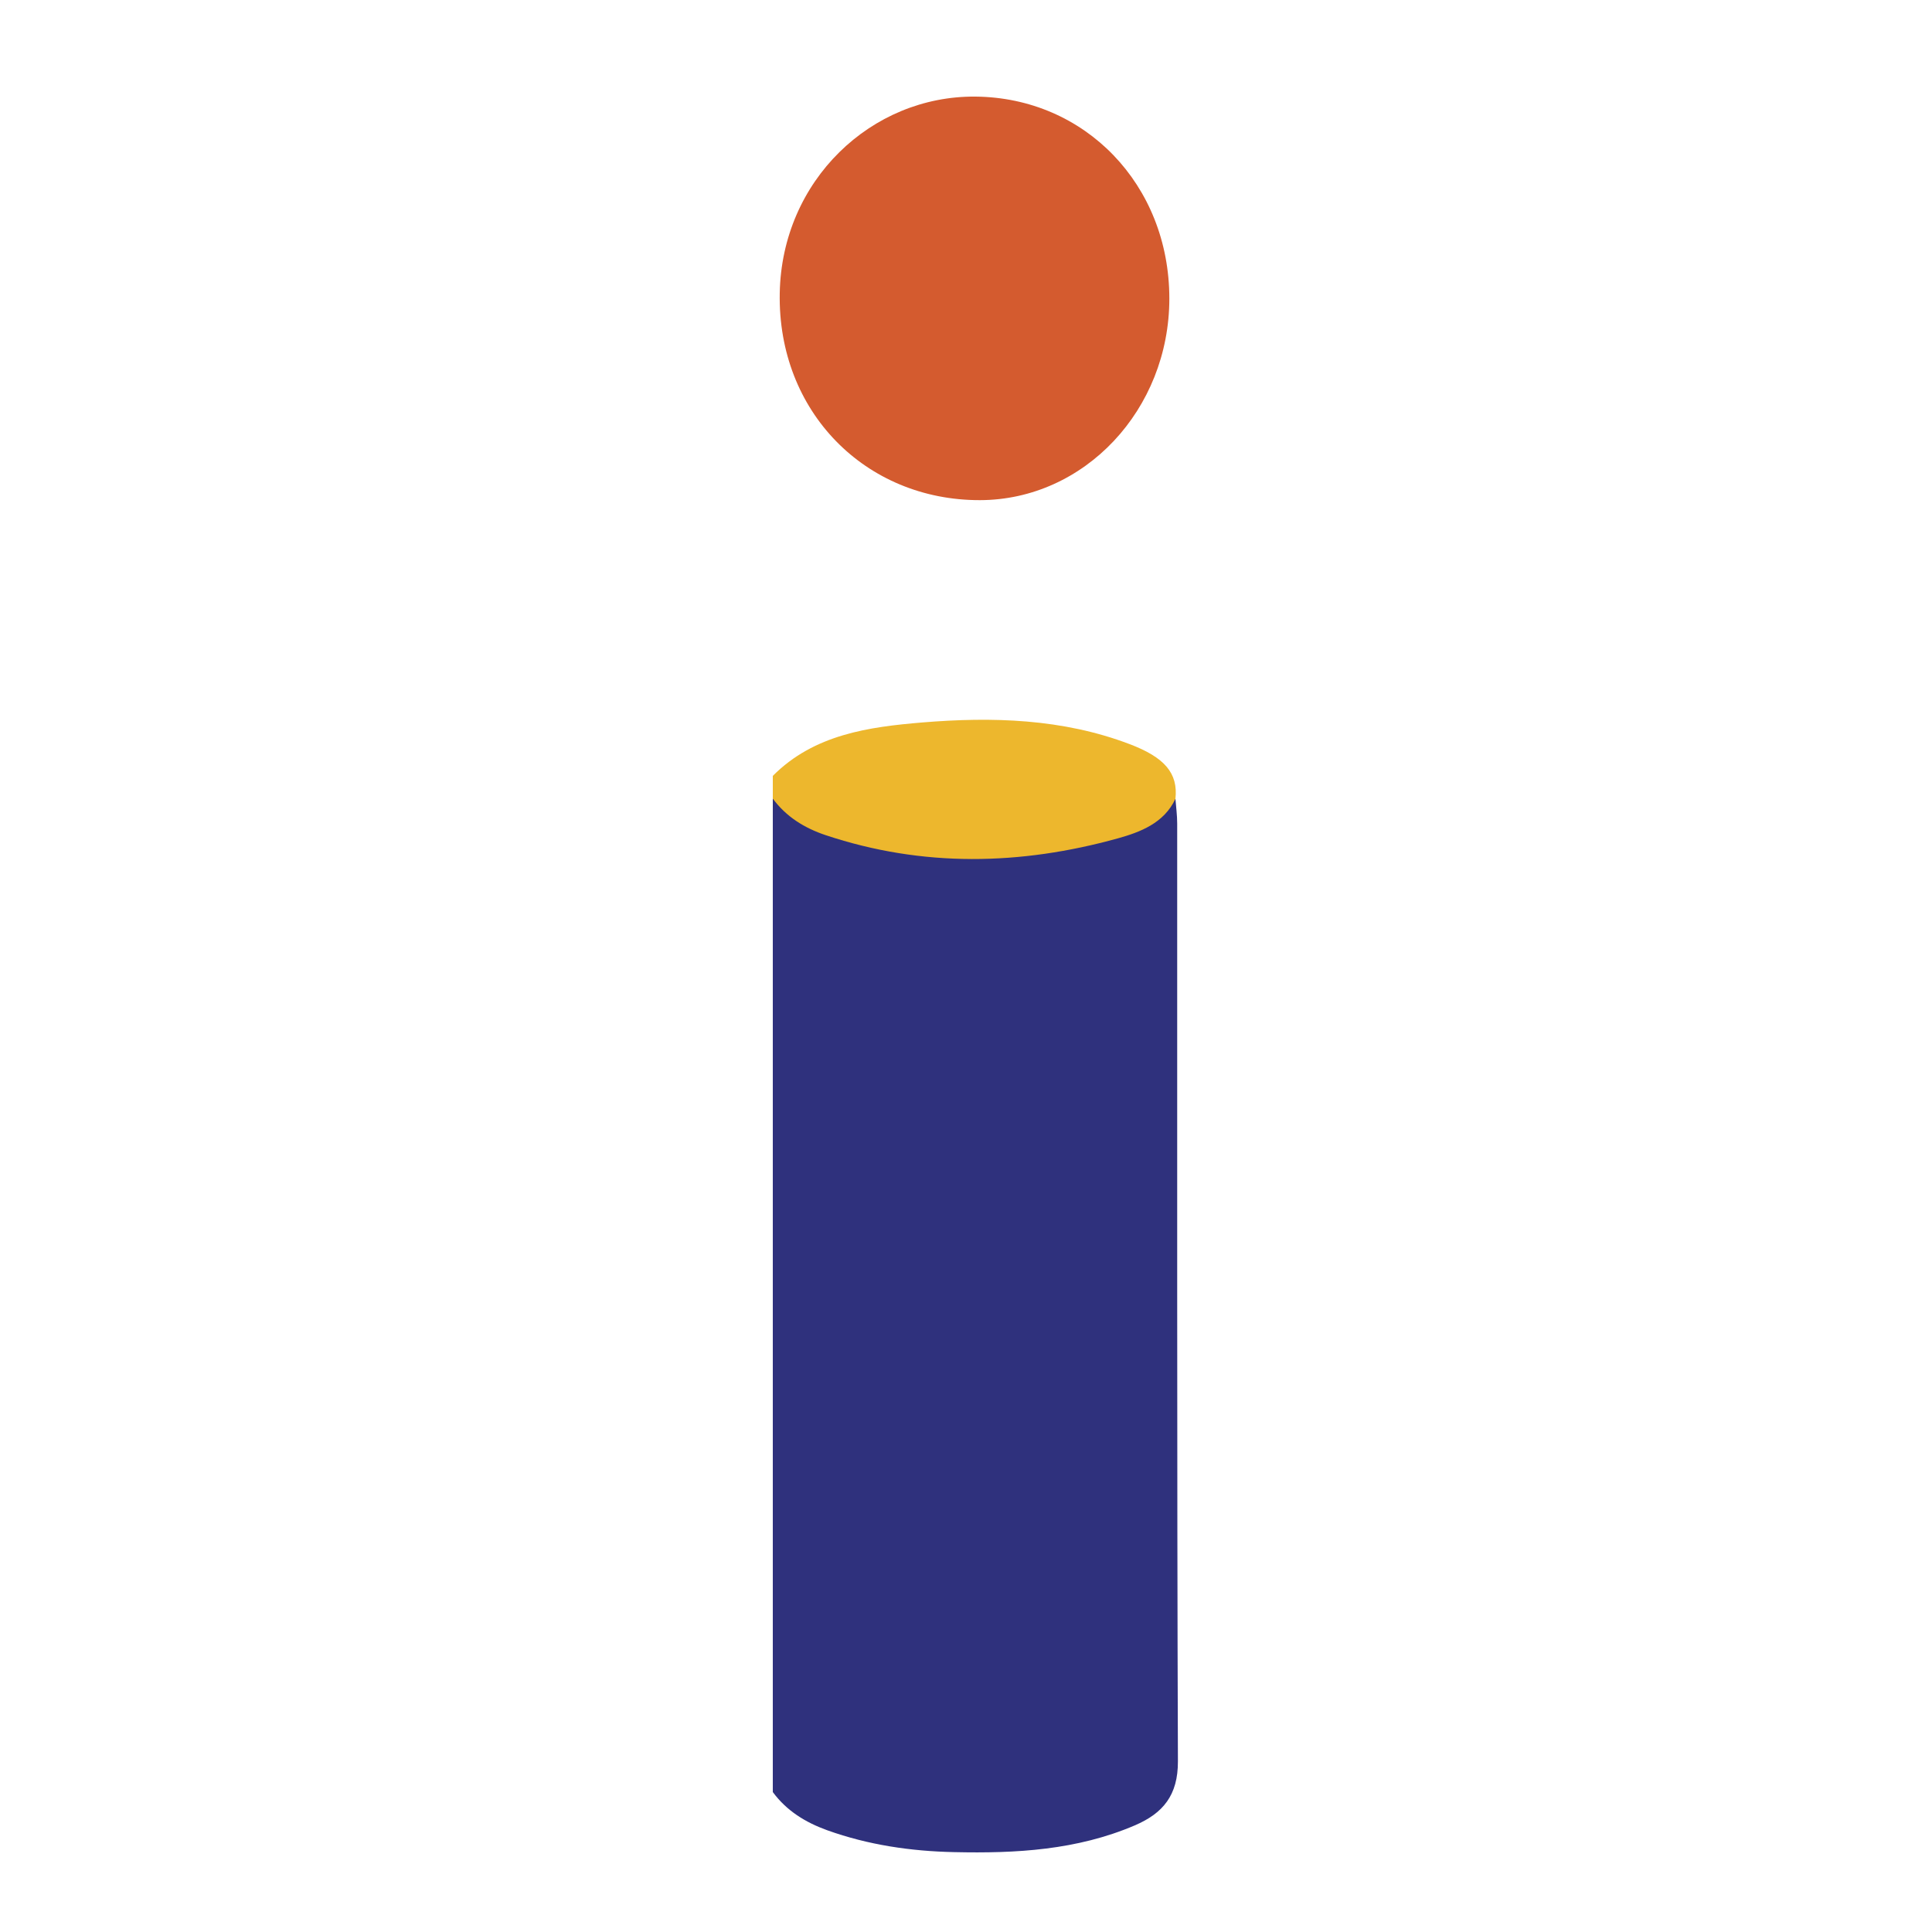 <svg width="32" height="32" viewBox="0 0 32 32" fill="none" xmlns="http://www.w3.org/2000/svg">
<path fill-rule="evenodd" clip-rule="evenodd" d="M19.469 13.23C19.479 13.366 19.498 13.503 19.498 13.64C19.5 18.817 19.492 23.995 19.51 29.173C19.512 29.734 19.265 30.033 18.796 30.234C17.838 30.644 16.828 30.7 15.806 30.677C15.087 30.662 14.383 30.559 13.702 30.315C13.342 30.185 13.03 29.994 12.8 29.682C12.8 24.198 12.8 18.713 12.8 13.228C12.88 13.191 12.952 13.222 13.01 13.27C13.709 13.845 14.558 13.985 15.413 14.04C16.404 14.104 17.396 14.08 18.364 13.778C18.768 13.653 19.086 13.38 19.469 13.23Z" fill="#2F317D"/>
<path fill-rule="evenodd" clip-rule="evenodd" d="M19.469 13.23C19.281 13.635 18.881 13.784 18.515 13.886C16.904 14.333 15.284 14.369 13.676 13.833C13.326 13.716 13.024 13.53 12.8 13.228C12.8 13.103 12.8 12.976 12.8 12.851C13.485 12.162 14.395 12.04 15.278 11.966C16.433 11.871 17.598 11.902 18.71 12.325C19.288 12.544 19.515 12.805 19.469 13.23Z" fill="#EDB72D"/>
<path fill-rule="evenodd" clip-rule="evenodd" d="M19.368 4.944C19.368 6.785 17.962 8.281 16.23 8.284C14.336 8.287 12.878 6.821 12.915 4.855C12.949 2.989 14.431 1.584 16.157 1.6C17.971 1.617 19.367 3.057 19.368 4.944Z" fill="#D45B2F"/>
</svg>
